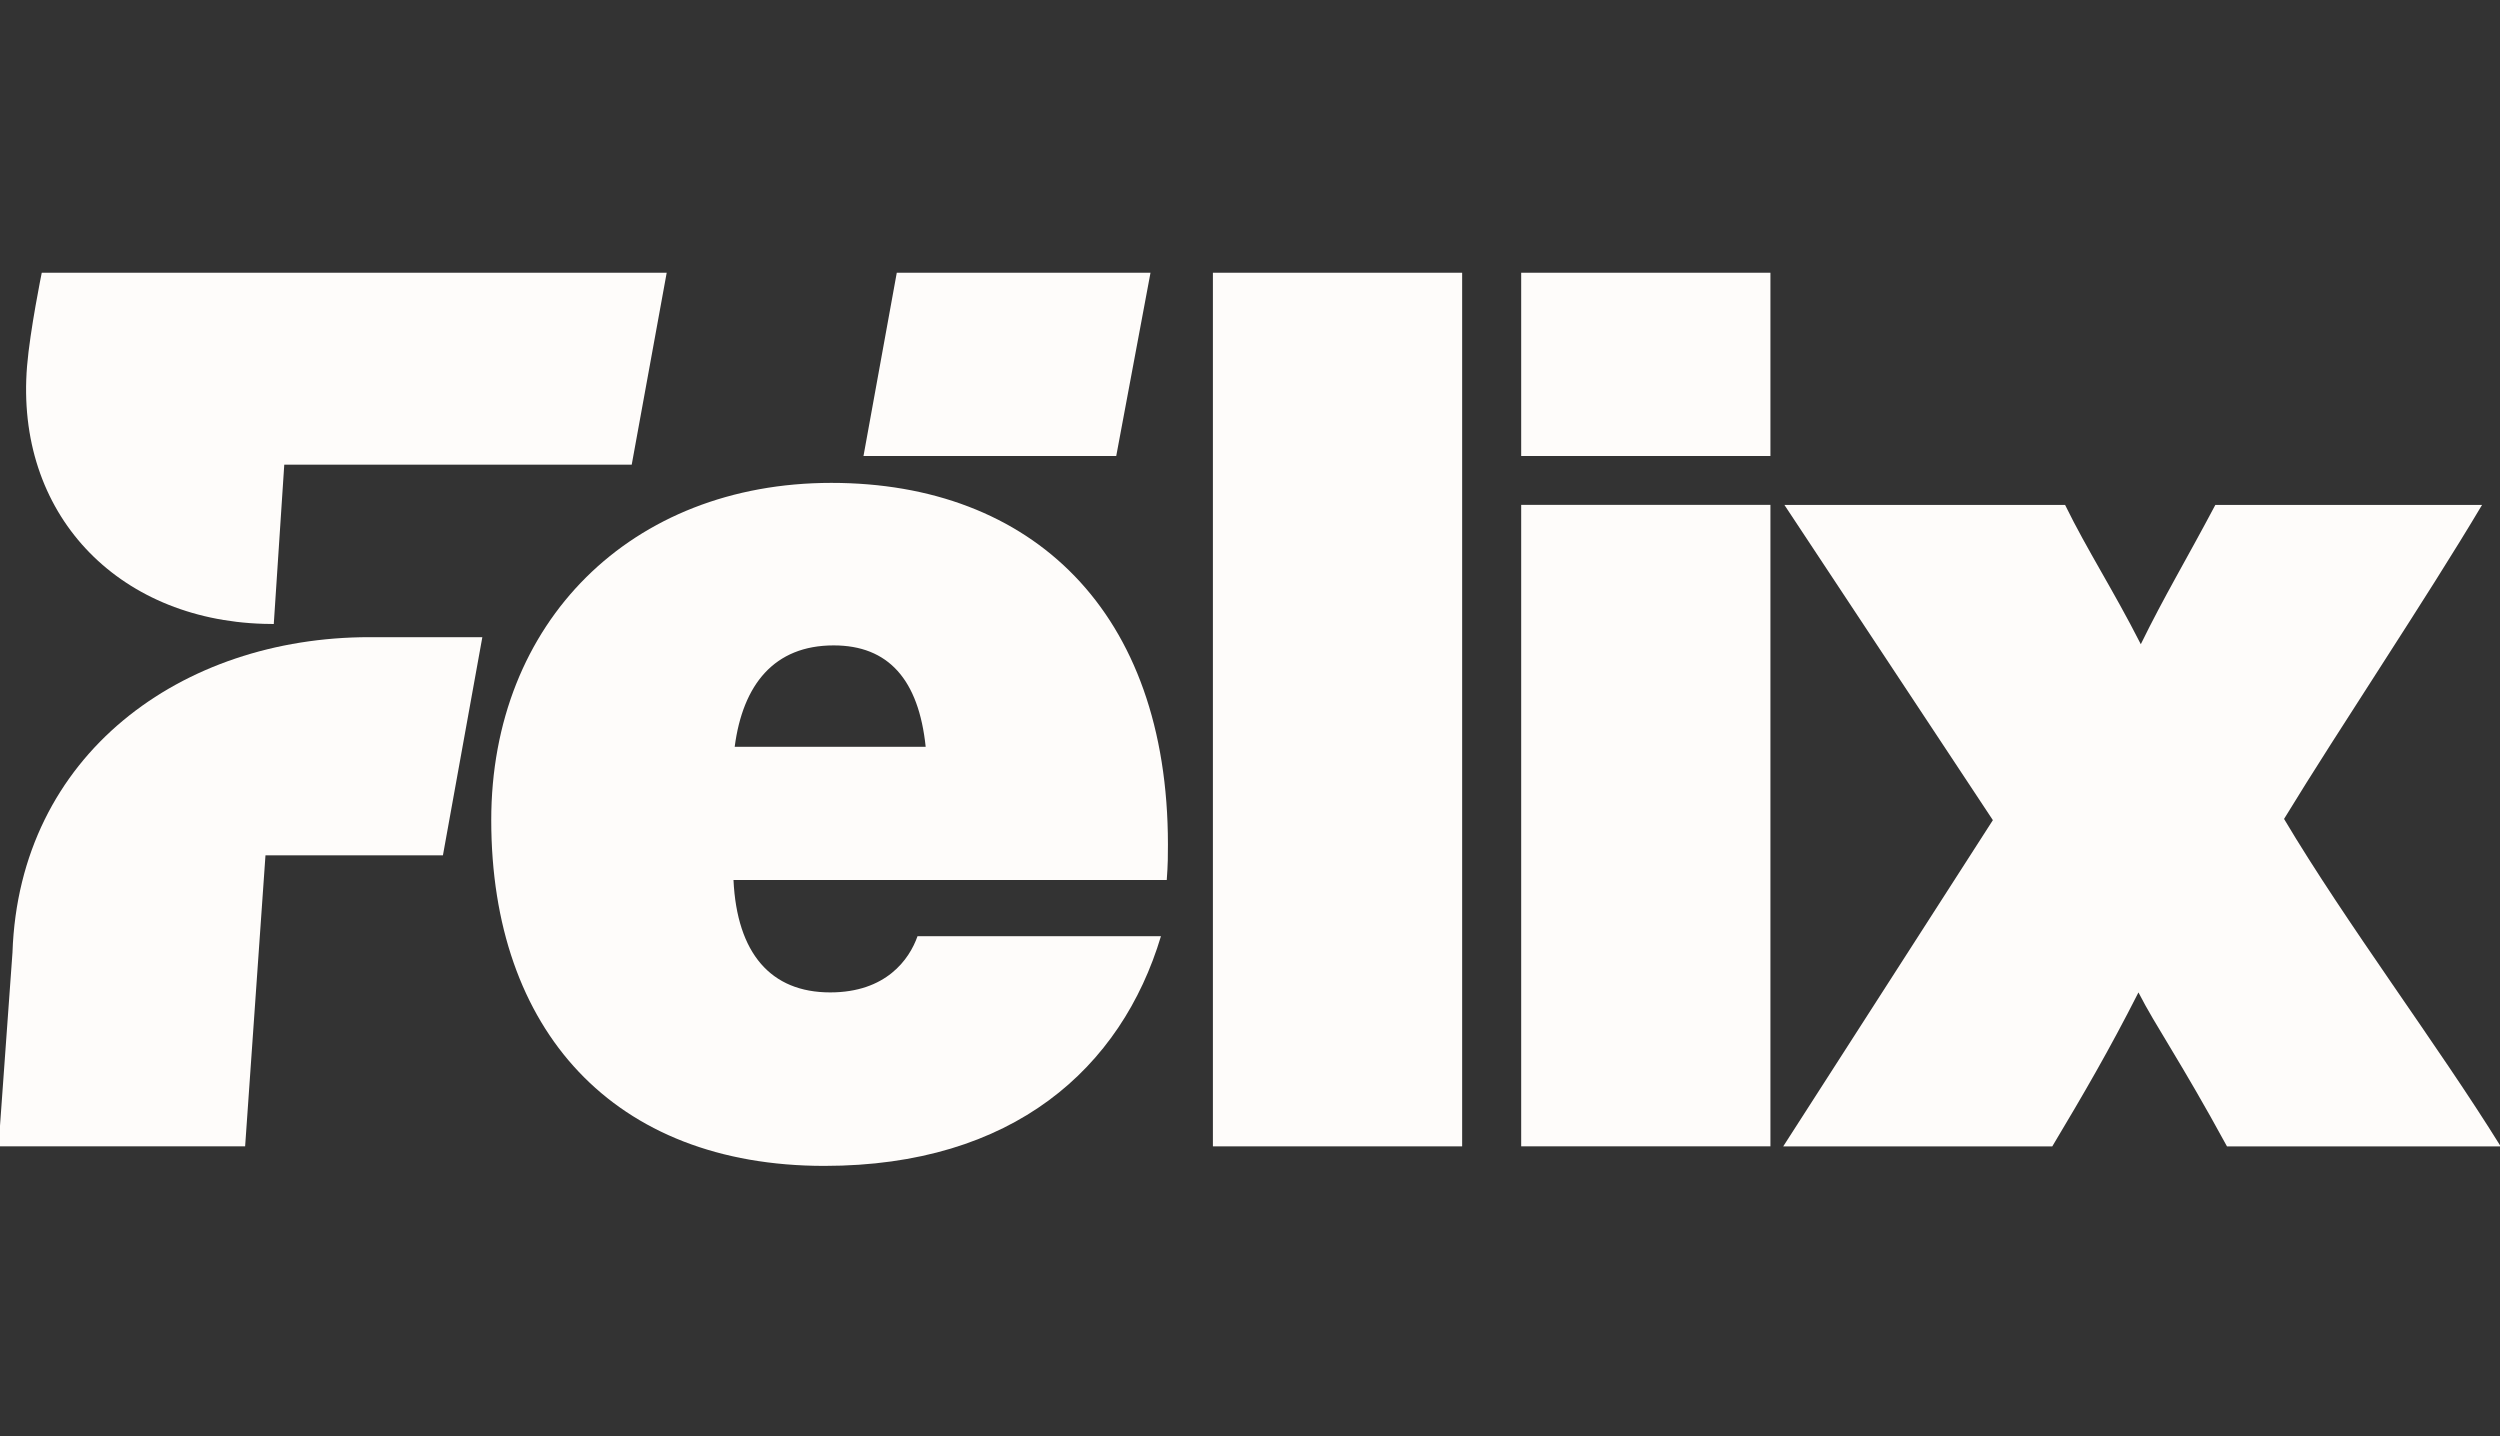 <?xml version="1.0" encoding="UTF-8"?> <svg xmlns="http://www.w3.org/2000/svg" width="557" height="320" viewBox="0 0 557 320" fill="none"><rect x="0" y="0" width="557" height="320" fill="#333333" stroke="none"/><g clip-path="url(#clip0_7882_2949)"><path d="M258.661 208.583C249.836 237.986 225.708 259.76 183.668 259.76C136.7 259.76 109.45 229.541 109.45 182.72C109.45 138.622 140.591 107.586 185.223 107.586C229.856 107.586 260.216 136.172 260.216 188.165C260.216 190.616 260.216 192.521 259.954 196.06H163.42C164.195 212.395 171.721 221.107 184.961 221.107C197.416 221.107 202.606 213.756 204.423 208.583H258.661ZM192.387 101.591L199.802 60.766H256.331L248.698 101.591H192.387ZM206.241 166.391C204.686 151.418 197.934 143.795 185.742 143.795C172.507 143.795 165.5 152.506 163.688 166.391H206.241Z" fill="#FEFCFA"></path><path d="M270.235 255.409V60.766H325.767V255.409H270.235Z" fill="#FEFCFA"></path><path d="M338.921 60.766H394.452V101.591H338.921V60.766ZM338.921 255.409V112.487H394.452V255.404L338.921 255.409Z" fill="#FEFCFA"></path><path d="M444.012 182.73L397.563 112.496H460.102C465.03 122.569 470.738 131.281 476.971 143.532C482.161 132.914 487.089 124.747 493.578 112.496H553.001C540.547 133.459 521.341 162.039 508.887 182.457C522.64 205.598 543.138 232.817 557.154 255.414H496.171C485.79 236.356 480.338 228.733 476.447 221.111C469.958 233.906 464.249 243.707 457.247 255.414H397.301L444.012 182.73Z" fill="#FEFCFA"></path><path d="M59.148 190.571H98.684L107.465 141.961H82.306C40.483 141.961 4.269 168.052 2.781 212.223L-0.33 255.404H54.615L59.148 190.571Z" fill="#FEFCFA"></path><path d="M63.334 103.53H140.747L148.54 60.766H9.303C9.303 60.766 6.677 73.656 6.031 81.534C3.321 114.392 26.016 138.027 58.713 138.989L60.998 139.028L63.334 103.53Z" fill="#FEFCFA"></path></g><defs><clipPath id="clip0_7882_2949"><rect width="557" height="320" fill="white"></rect></clipPath></defs></svg> 